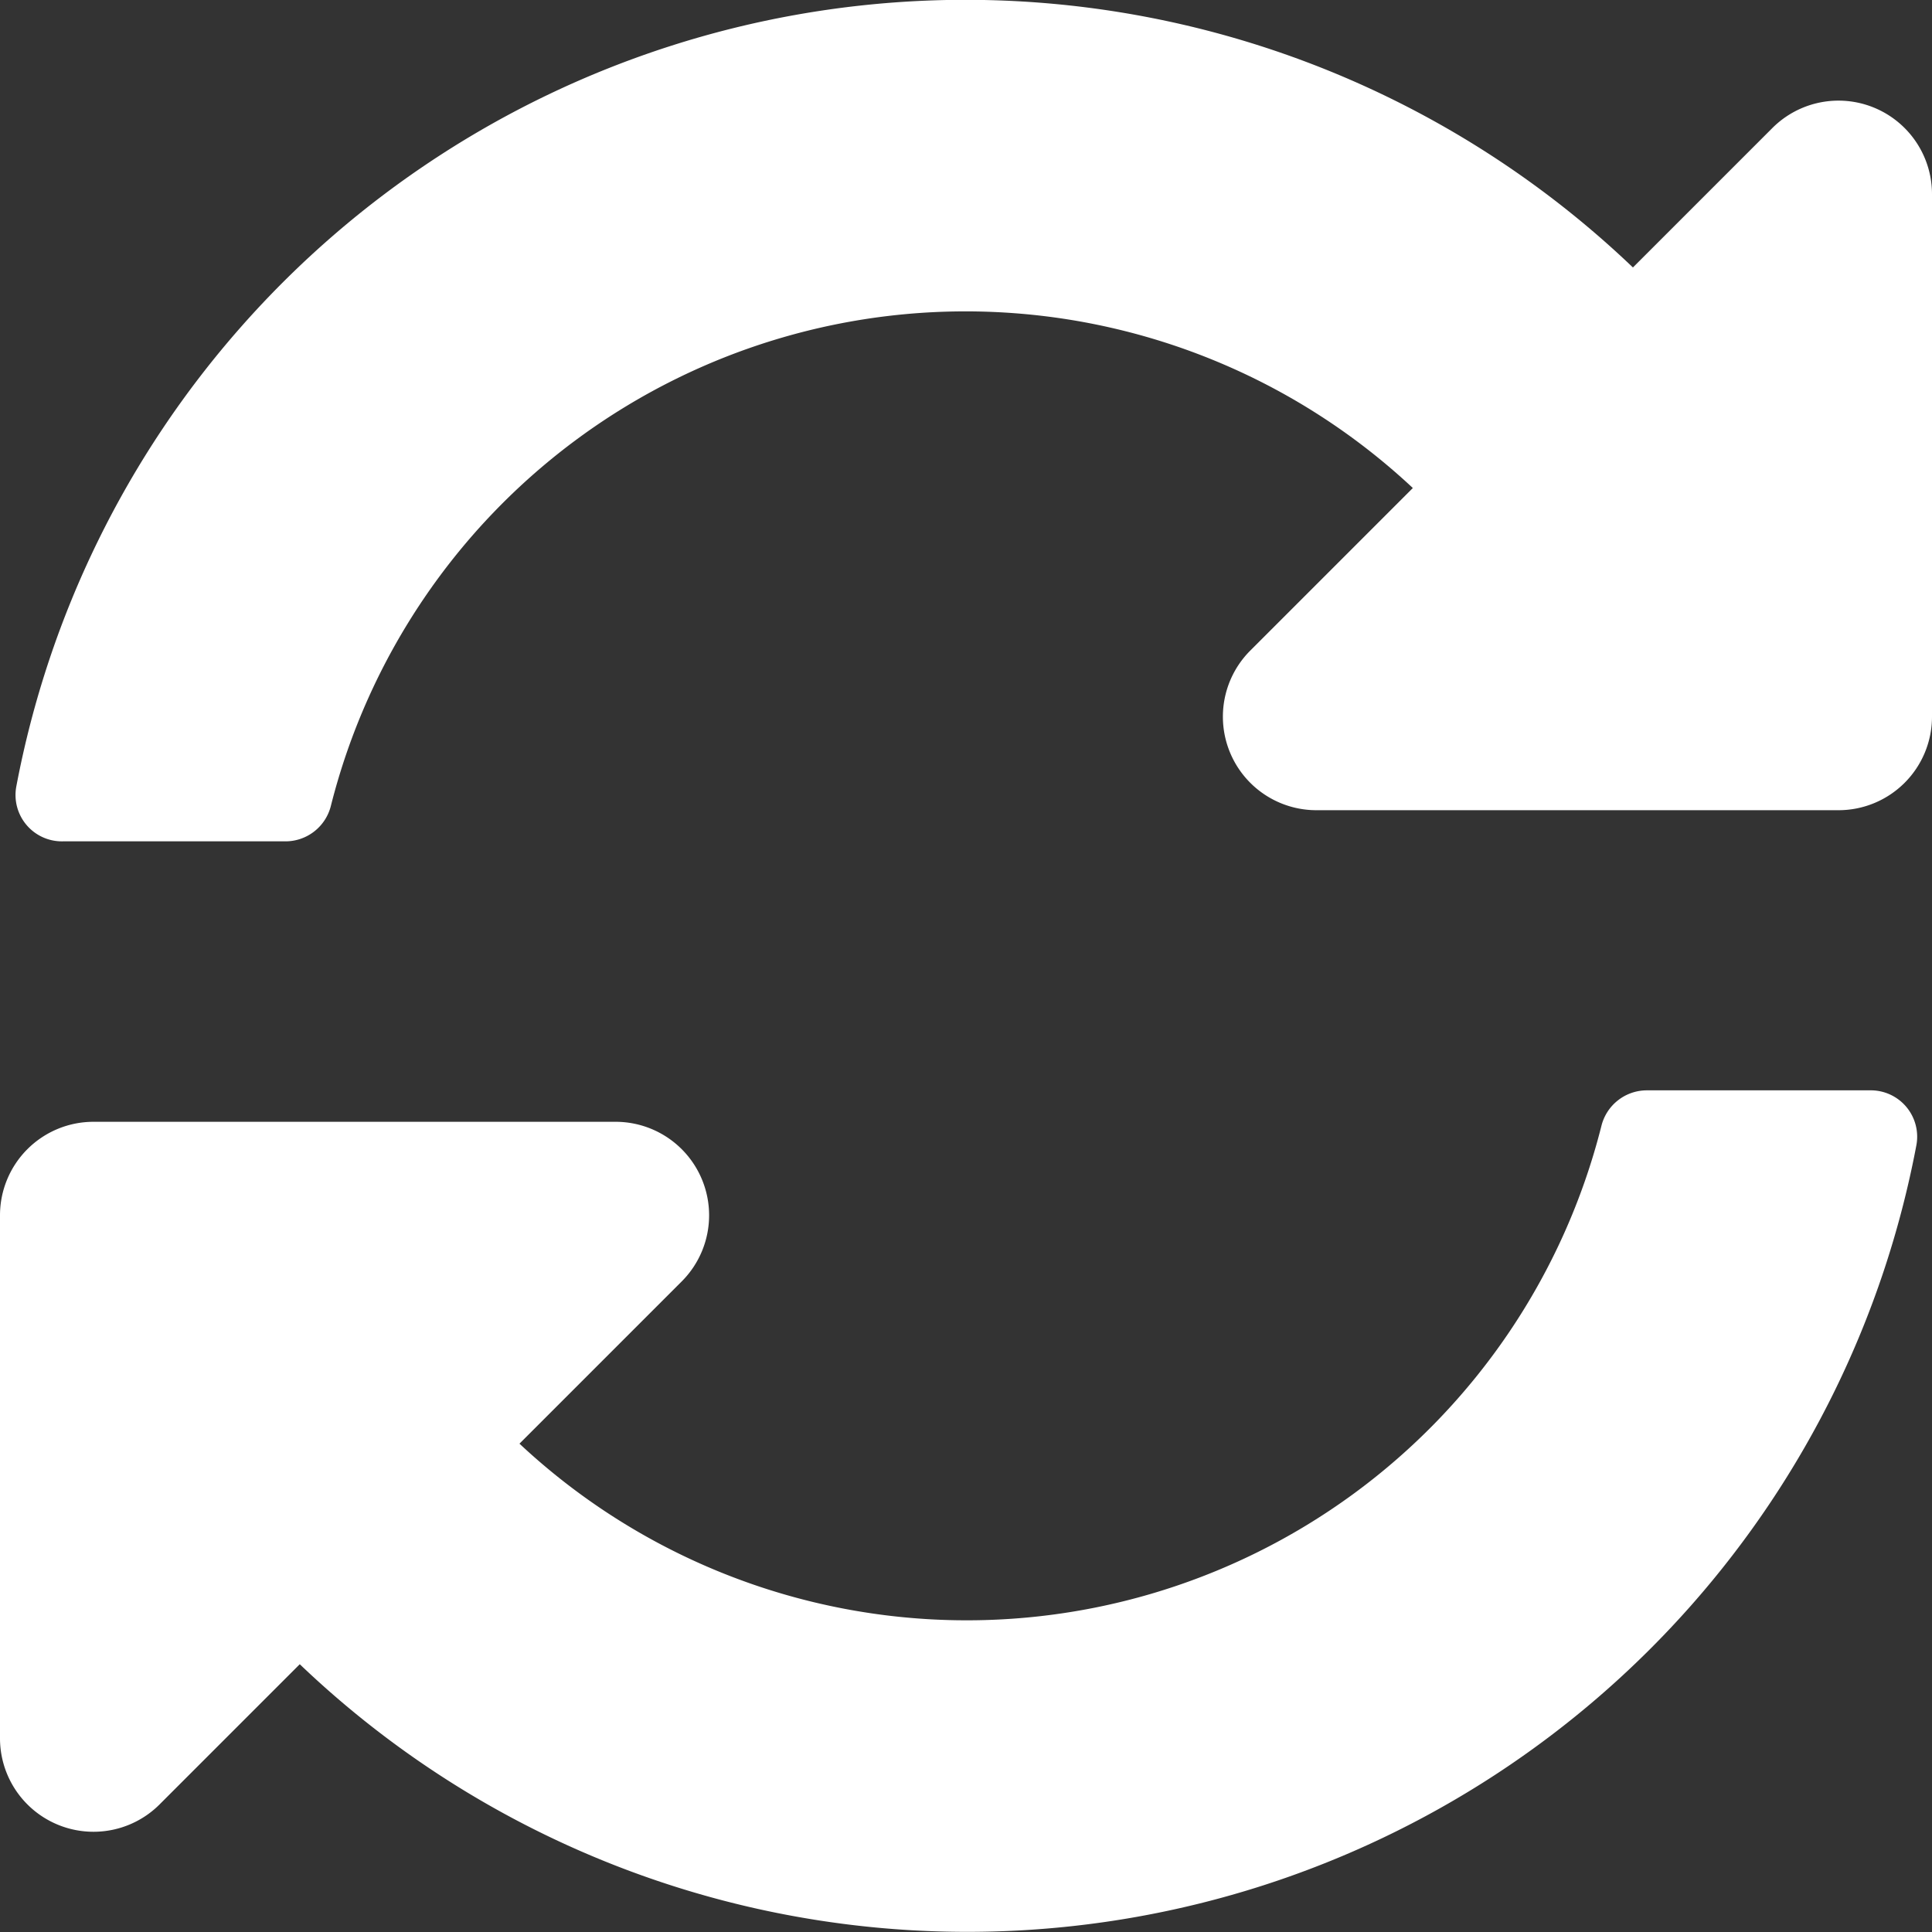 <svg xmlns="http://www.w3.org/2000/svg" width="25" height="25" viewBox="0 0 25 25">
  <rect x="0" y="0" width="25" height="25" fill="#333333" stroke="none"/>
  <path id="ico__sync-alt-solid" d="M26.282,14.315a8.47,8.47,0,0,0-14,4.111.606.606,0,0,1-.587.461H8.812a.6.6,0,0,1-.6-.715,12.5,12.5,0,0,1,20.918-6.711l1.8-1.8A1.21,1.21,0,0,1,33,10.517v6.757a1.21,1.21,0,0,1-1.21,1.21H25.033a1.21,1.21,0,0,1-.855-2.065ZM9.21,22.516h6.757a1.21,1.21,0,0,1,.855,2.065l-2.1,2.1a8.47,8.47,0,0,0,14-4.111.606.606,0,0,1,.587-.461h2.888a.6.6,0,0,1,.6.715,12.5,12.5,0,0,1-20.918,6.711l-1.8,1.8A1.21,1.21,0,0,1,8,30.483V23.726A1.21,1.21,0,0,1,9.21,22.516Z" transform="translate(-8 -8)" fill="#fff"/>
</svg>
